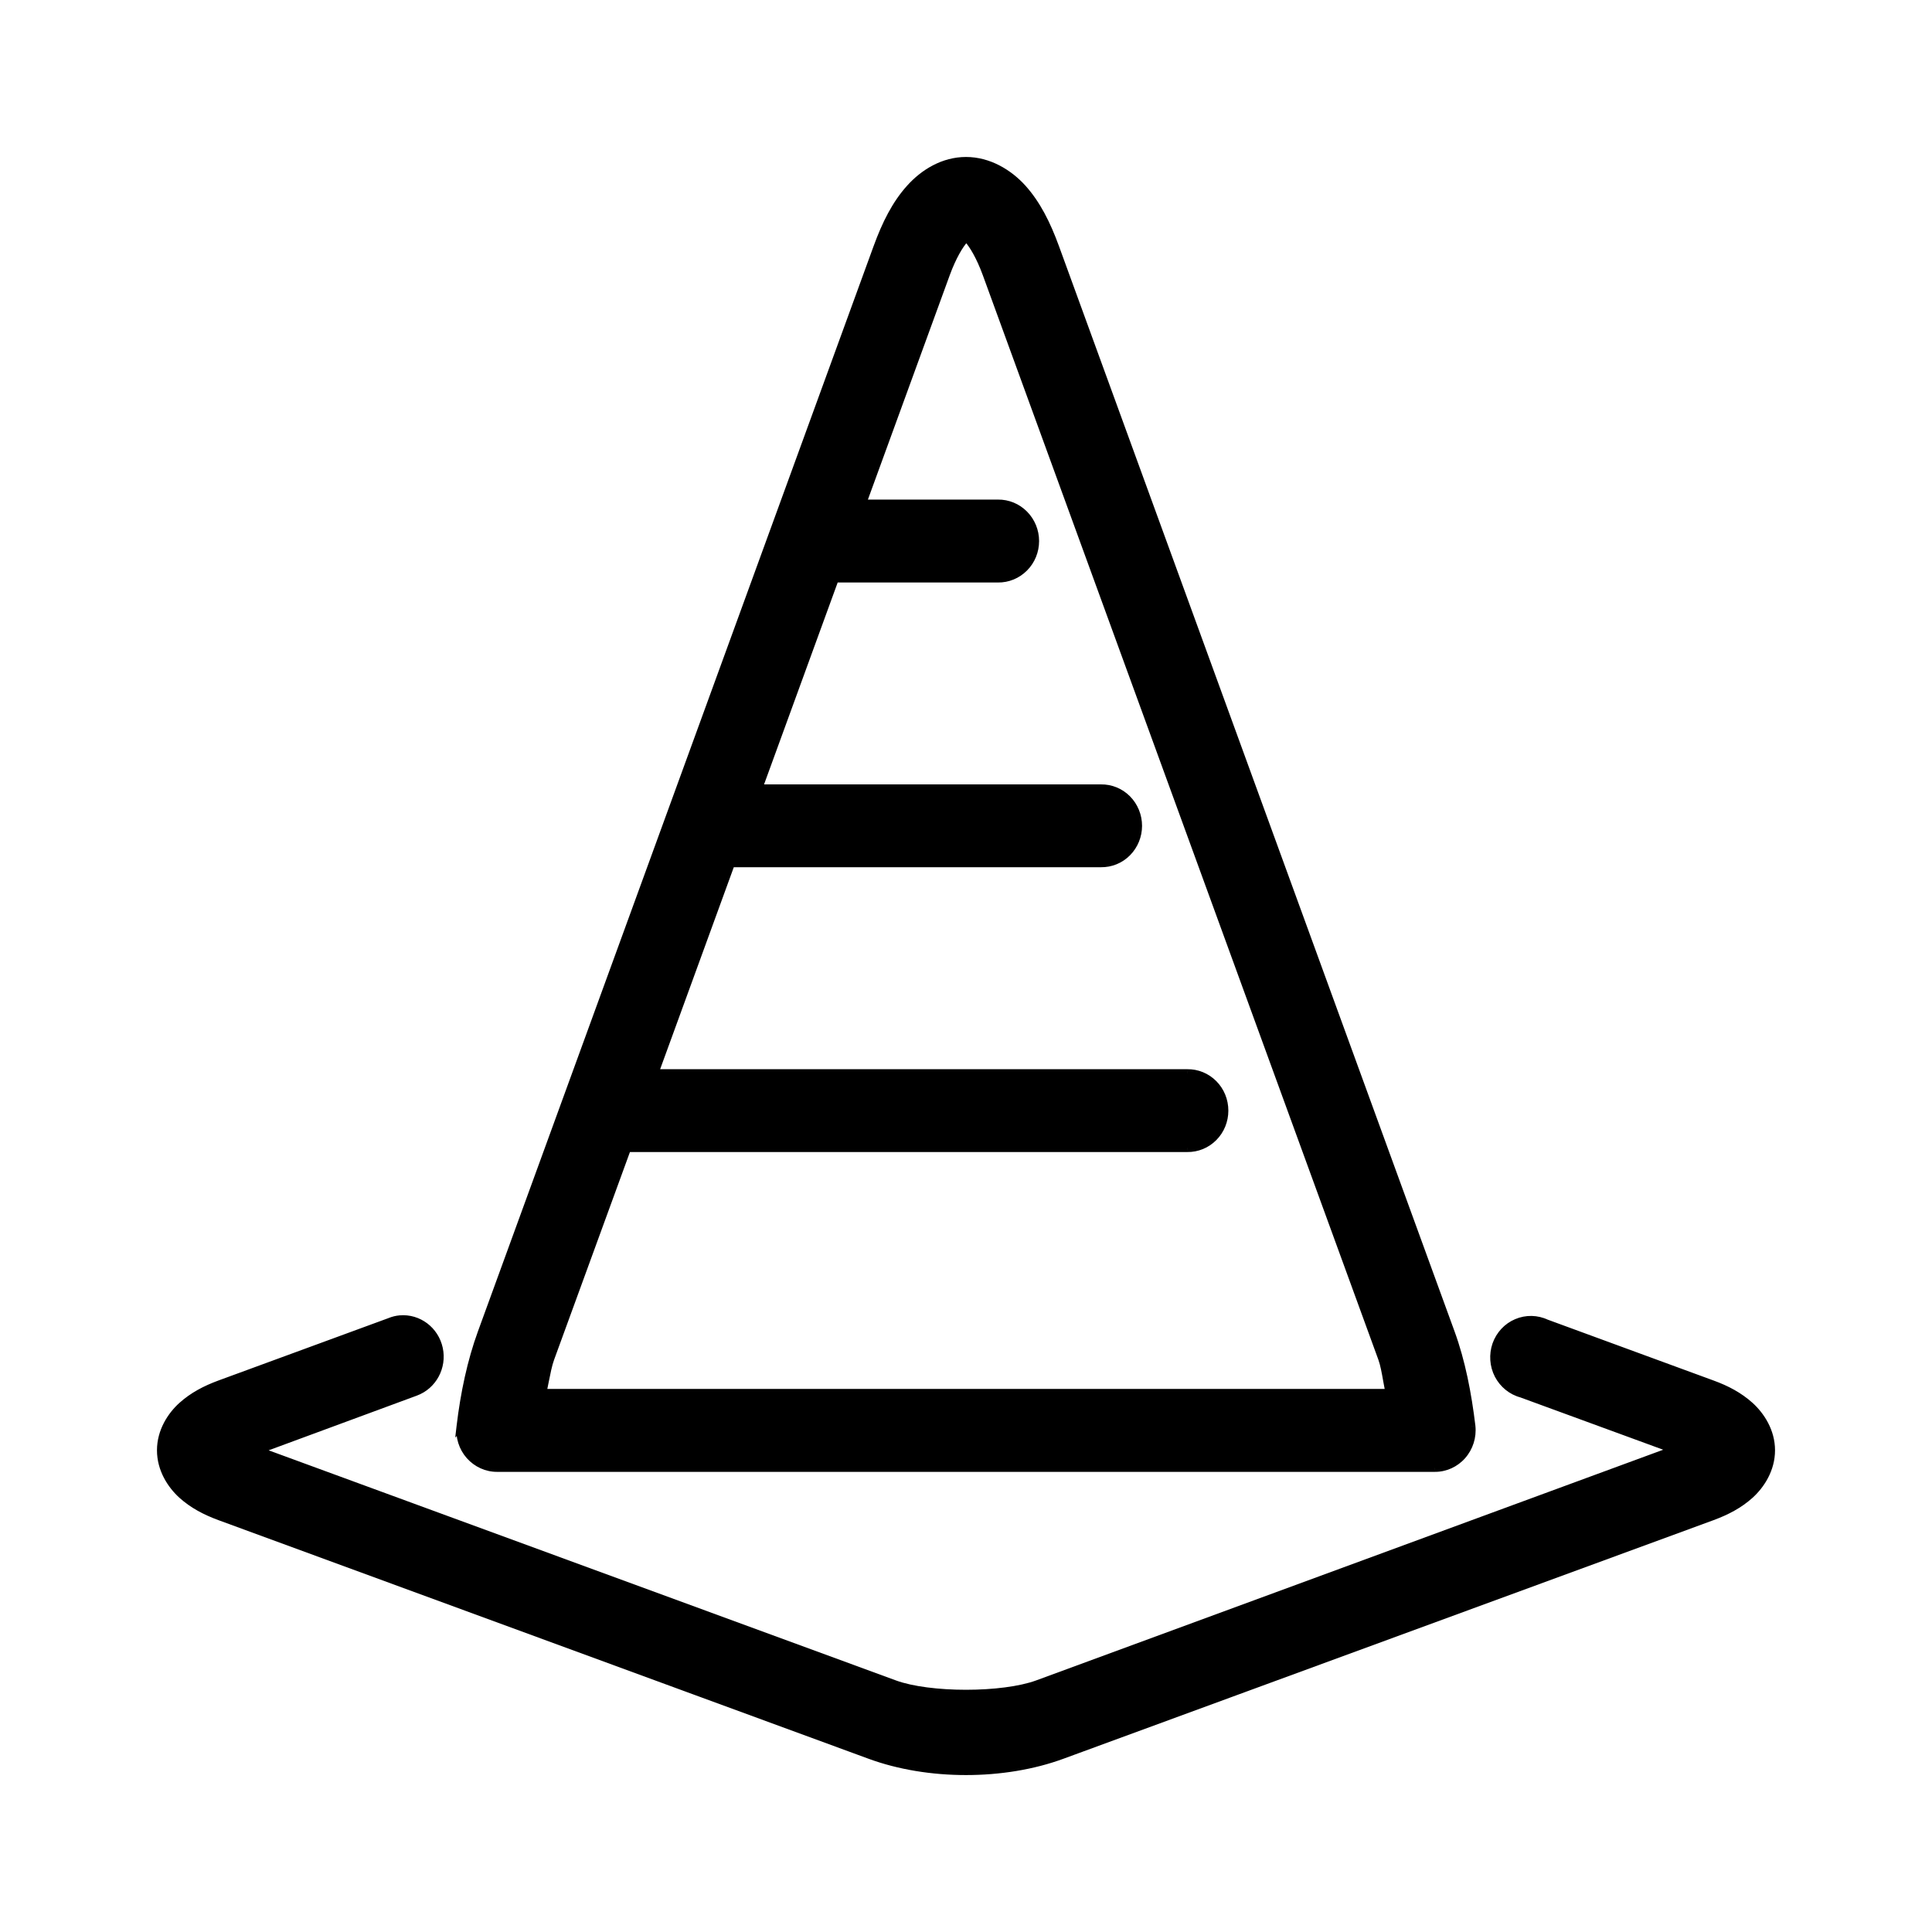 <svg width="24" height="24" viewBox="0 0 24 24" xmlns="http://www.w3.org/2000/svg">
    <path fill-rule="evenodd" clip-rule="evenodd"
          d="M12 2C11.72 2 11.477 2.148 11.304 2.341C11.131 2.534 11.007 2.779 10.899 3.075L5.984 16.556C5.855 16.911 5.77 17.308 5.721 17.718L5.722 17.718C5.707 17.85 5.749 17.982 5.836 18.08C5.923 18.179 6.046 18.235 6.176 18.234H17.823C17.953 18.235 18.077 18.179 18.164 18.08C18.251 17.982 18.292 17.85 18.278 17.718C18.23 17.313 18.154 16.916 18.022 16.556L13.108 3.075C12.999 2.779 12.876 2.534 12.703 2.341C12.53 2.148 12.279 2 12 2ZM11.978 2.973C11.988 2.962 11.996 2.954 12.003 2.947C12.01 2.954 12.018 2.962 12.028 2.973C12.087 3.039 12.175 3.183 12.255 3.402L17.17 16.875C17.197 16.949 17.215 17.049 17.233 17.149L17.233 17.149L17.233 17.149C17.242 17.202 17.252 17.255 17.262 17.304H6.737C6.748 17.258 6.757 17.209 6.767 17.16L6.767 17.16L6.767 17.16L6.767 17.16C6.787 17.057 6.808 16.954 6.836 16.875L7.79 14.261H14.748C14.87 14.263 14.987 14.215 15.074 14.128C15.161 14.04 15.209 13.921 15.209 13.797C15.209 13.672 15.161 13.553 15.074 13.466C14.987 13.378 14.87 13.33 14.748 13.332H8.129L9.08 10.723H13.676C13.798 10.725 13.915 10.677 14.002 10.59C14.088 10.502 14.137 10.383 14.137 10.259C14.137 10.134 14.088 10.015 14.002 9.928C13.915 9.84 13.798 9.792 13.676 9.794H9.42L10.371 7.186H12.397C12.519 7.188 12.636 7.14 12.723 7.052C12.809 6.965 12.858 6.846 12.858 6.721C12.858 6.597 12.809 6.478 12.723 6.39C12.636 6.303 12.519 6.255 12.397 6.256H10.71L11.751 3.402C11.831 3.183 11.92 3.039 11.978 2.973ZM4.848 16.419C4.887 16.403 4.927 16.393 4.969 16.389L4.969 16.389C5.196 16.37 5.403 16.526 5.451 16.754C5.5 16.982 5.376 17.211 5.161 17.29L3.194 18.017L11.112 20.922C11.544 21.081 12.457 21.081 12.888 20.922L20.806 18.009L18.903 17.312C18.779 17.279 18.675 17.195 18.615 17.079C18.555 16.964 18.545 16.828 18.589 16.705C18.632 16.582 18.724 16.483 18.842 16.433C18.959 16.382 19.093 16.385 19.209 16.44H19.209L21.268 17.196C21.449 17.262 21.602 17.342 21.737 17.464C21.873 17.587 22 17.782 22 18.016C22 18.251 21.873 18.446 21.737 18.569C21.602 18.691 21.449 18.771 21.268 18.837L13.193 21.801C12.47 22.067 11.53 22.067 10.807 21.801L2.732 18.837C2.551 18.771 2.398 18.691 2.263 18.569C2.127 18.446 2 18.251 2 18.016C2 17.782 2.127 17.587 2.263 17.465C2.398 17.343 2.551 17.262 2.731 17.196L4.848 16.419Z"/>
    <path d="M11.304 2.341L11.341 2.375L11.341 2.375L11.304 2.341ZM12 2V1.95H12L12 2ZM10.899 3.075L10.852 3.058L10.852 3.058L10.899 3.075ZM5.984 16.556L6.031 16.573L6.031 16.573L5.984 16.556ZM5.721 17.718L5.672 17.712L5.655 17.858L5.757 17.753L5.721 17.718ZM5.722 17.718L5.771 17.724L5.787 17.58L5.686 17.683L5.722 17.718ZM5.836 18.08L5.798 18.113L5.798 18.113L5.836 18.08ZM6.176 18.234V18.184L6.176 18.184L6.176 18.234ZM17.823 18.234L17.824 18.184H17.823V18.234ZM18.164 18.08L18.201 18.113L18.201 18.113L18.164 18.08ZM18.278 17.718L18.328 17.713L18.328 17.712L18.278 17.718ZM18.022 16.556L17.975 16.573L17.975 16.573L18.022 16.556ZM13.108 3.075L13.155 3.058L13.155 3.058L13.108 3.075ZM12.703 2.341L12.74 2.308L12.74 2.308L12.703 2.341ZM12.003 2.947L12.038 2.911L12.002 2.877L11.967 2.912L12.003 2.947ZM11.978 2.973L12.016 3.007L12.016 3.007L11.978 2.973ZM12.028 2.973L12.065 2.94V2.94L12.028 2.973ZM12.255 3.402L12.302 3.385L12.302 3.385L12.255 3.402ZM17.17 16.875L17.217 16.858L17.217 16.858L17.17 16.875ZM17.233 17.149L17.183 17.158L17.184 17.161L17.233 17.149ZM17.233 17.149L17.282 17.14L17.281 17.137L17.233 17.149ZM17.233 17.149L17.183 17.158L17.183 17.158L17.233 17.149ZM17.262 17.304V17.354H17.325L17.311 17.293L17.262 17.304ZM6.737 17.304L6.688 17.293L6.674 17.354H6.737V17.304ZM6.767 17.16L6.816 17.169L6.816 17.168L6.767 17.16ZM6.767 17.16L6.718 17.15L6.718 17.152L6.767 17.16ZM6.836 16.875L6.883 16.892L6.883 16.892L6.836 16.875ZM7.79 14.261V14.211H7.755L7.743 14.244L7.79 14.261ZM14.748 14.261L14.749 14.211H14.748V14.261ZM15.074 14.128L15.038 14.092L15.038 14.092L15.074 14.128ZM15.074 13.466L15.038 13.501L15.038 13.501L15.074 13.466ZM14.748 13.332V13.382L14.749 13.382L14.748 13.332ZM8.129 13.332L8.082 13.315L8.058 13.382H8.129V13.332ZM9.08 10.723V10.673H9.045L9.033 10.706L9.08 10.723ZM13.676 10.723L13.677 10.673H13.676V10.723ZM14.002 10.59L14.037 10.625L14.037 10.625L14.002 10.59ZM14.002 9.928L14.037 9.892L14.037 9.892L14.002 9.928ZM13.676 9.794V9.844L13.677 9.844L13.676 9.794ZM9.42 9.794L9.373 9.776L9.348 9.844H9.42V9.794ZM10.371 7.186V7.136H10.336L10.324 7.169L10.371 7.186ZM12.397 7.186L12.398 7.136H12.397V7.186ZM12.723 7.052L12.758 7.087L12.758 7.087L12.723 7.052ZM12.723 6.39L12.758 6.355L12.758 6.355L12.723 6.39ZM12.397 6.256V6.306L12.398 6.306L12.397 6.256ZM10.71 6.256L10.663 6.239L10.638 6.306H10.71V6.256ZM11.751 3.402L11.798 3.419L11.798 3.419L11.751 3.402ZM4.969 16.389L4.973 16.439L4.977 16.439L4.969 16.389ZM4.848 16.419L4.865 16.465L4.866 16.465L4.848 16.419ZM4.969 16.389L4.965 16.339L4.961 16.34L4.969 16.389ZM5.451 16.754L5.5 16.743L5.451 16.754ZM5.161 17.29L5.144 17.243L5.144 17.243L5.161 17.29ZM3.194 18.017L3.176 17.97L3.049 18.017L3.177 18.063L3.194 18.017ZM11.112 20.922L11.13 20.875L11.13 20.875L11.112 20.922ZM12.888 20.922L12.871 20.875L12.871 20.875L12.888 20.922ZM20.806 18.009L20.824 18.056L20.952 18.009L20.824 17.962L20.806 18.009ZM18.903 17.312L18.921 17.265L18.916 17.264L18.903 17.312ZM18.615 17.079L18.57 17.102L18.57 17.102L18.615 17.079ZM18.842 16.433L18.861 16.479L18.861 16.479L18.842 16.433ZM19.209 16.44L19.187 16.485L19.197 16.49H19.209V16.44ZM19.209 16.44L19.226 16.393L19.218 16.39H19.209V16.44ZM21.268 17.196L21.286 17.149L21.286 17.149L21.268 17.196ZM21.737 18.569L21.771 18.606V18.606L21.737 18.569ZM21.268 18.837L21.286 18.884L21.286 18.884L21.268 18.837ZM13.193 21.801L13.176 21.754L13.176 21.754L13.193 21.801ZM10.807 21.801L10.824 21.754L10.824 21.754L10.807 21.801ZM2.732 18.837L2.714 18.884L2.714 18.884L2.732 18.837ZM2.263 18.569L2.229 18.606L2.229 18.606L2.263 18.569ZM2.263 17.465L2.296 17.502L2.296 17.502L2.263 17.465ZM2.731 17.196L2.714 17.149L2.714 17.149L2.731 17.196ZM11.341 2.375C11.508 2.189 11.739 2.05 12 2.05L12 1.95C11.702 1.95 11.446 2.108 11.267 2.308L11.341 2.375ZM10.946 3.092C11.053 2.799 11.174 2.561 11.341 2.375L11.267 2.308C11.087 2.508 10.961 2.759 10.852 3.058L10.946 3.092ZM6.031 16.573L10.946 3.092L10.852 3.058L5.937 16.539L6.031 16.573ZM5.771 17.724C5.819 17.317 5.904 16.924 6.031 16.573L5.937 16.539C5.806 16.898 5.721 17.3 5.672 17.712L5.771 17.724ZM5.686 17.683L5.686 17.683L5.757 17.753L5.757 17.753L5.686 17.683ZM5.873 18.047C5.796 17.959 5.759 17.841 5.771 17.724L5.672 17.713C5.656 17.858 5.702 18.004 5.798 18.113L5.873 18.047ZM6.176 18.184C6.061 18.184 5.951 18.135 5.873 18.047L5.798 18.113C5.895 18.222 6.032 18.285 6.176 18.284L6.176 18.184ZM17.823 18.184H6.176V18.284H17.823V18.184ZM18.126 18.047C18.049 18.135 17.939 18.184 17.824 18.184L17.823 18.284C17.968 18.285 18.105 18.222 18.201 18.113L18.126 18.047ZM18.228 17.724C18.241 17.841 18.204 17.959 18.126 18.047L18.201 18.113C18.297 18.004 18.343 17.858 18.328 17.713L18.228 17.724ZM17.975 16.573C18.105 16.928 18.181 17.321 18.228 17.724L18.328 17.712C18.279 17.305 18.202 16.904 18.069 16.539L17.975 16.573ZM13.061 3.092L17.975 16.573L18.069 16.539L13.155 3.058L13.061 3.092ZM12.666 2.375C12.833 2.561 12.954 2.799 13.061 3.092L13.155 3.058C13.046 2.759 12.919 2.508 12.74 2.308L12.666 2.375ZM12 2.05C12.261 2.05 12.499 2.189 12.666 2.375L12.74 2.308C12.56 2.108 12.297 1.95 12 1.95V2.05ZM11.967 2.912C11.96 2.919 11.952 2.928 11.941 2.94L12.016 3.007C12.025 2.996 12.033 2.988 12.039 2.982L11.967 2.912ZM12.065 2.94C12.055 2.928 12.046 2.919 12.038 2.911L11.968 2.983C11.974 2.989 11.982 2.996 11.991 3.007L12.065 2.94ZM12.302 3.385C12.221 3.162 12.13 3.012 12.065 2.94L11.991 3.007C12.044 3.066 12.13 3.203 12.209 3.419L12.302 3.385ZM17.217 16.858L12.302 3.385L12.209 3.419L17.123 16.892L17.217 16.858ZM17.282 17.14C17.264 17.042 17.246 16.937 17.217 16.858L17.123 16.892C17.148 16.961 17.165 17.056 17.183 17.158L17.282 17.14ZM17.281 17.137L17.281 17.137L17.184 17.161L17.184 17.161L17.281 17.137ZM17.282 17.14L17.282 17.14L17.183 17.158L17.183 17.158L17.282 17.14ZM17.311 17.293C17.301 17.245 17.291 17.193 17.282 17.14L17.183 17.158C17.193 17.21 17.202 17.264 17.213 17.314L17.311 17.293ZM6.737 17.354H17.262V17.254H6.737V17.354ZM6.718 17.15C6.708 17.199 6.699 17.247 6.688 17.293L6.786 17.315C6.797 17.268 6.806 17.218 6.816 17.169L6.718 17.15ZM6.718 17.152L6.718 17.152L6.816 17.168L6.816 17.168L6.718 17.152ZM6.718 17.152L6.718 17.152L6.816 17.168L6.816 17.168L6.718 17.152ZM6.718 17.152L6.718 17.152L6.816 17.168L6.816 17.168L6.718 17.152ZM6.789 16.858C6.759 16.941 6.738 17.049 6.718 17.15L6.816 17.169C6.837 17.065 6.856 16.966 6.883 16.892L6.789 16.858ZM7.743 14.244L6.789 16.858L6.883 16.892L7.837 14.279L7.743 14.244ZM14.748 14.211H7.79V14.311H14.748V14.211ZM15.038 14.092C14.961 14.17 14.857 14.213 14.749 14.211L14.748 14.311C14.883 14.313 15.013 14.26 15.109 14.163L15.038 14.092ZM15.159 13.797C15.159 13.908 15.116 14.015 15.038 14.092L15.109 14.163C15.206 14.066 15.259 13.934 15.259 13.797H15.159ZM15.038 13.501C15.116 13.579 15.159 13.685 15.159 13.797H15.259C15.259 13.659 15.206 13.527 15.109 13.43L15.038 13.501ZM14.749 13.382C14.857 13.38 14.961 13.423 15.038 13.501L15.109 13.43C15.013 13.333 14.883 13.28 14.748 13.282L14.749 13.382ZM8.129 13.382H14.748V13.282H8.129V13.382ZM9.033 10.706L8.082 13.315L8.176 13.349L9.127 10.741L9.033 10.706ZM13.676 10.673H9.08V10.773H13.676V10.673ZM13.966 10.554C13.889 10.632 13.785 10.675 13.677 10.673L13.675 10.773C13.811 10.775 13.941 10.722 14.037 10.625L13.966 10.554ZM14.087 10.259C14.087 10.37 14.043 10.477 13.966 10.555L14.037 10.625C14.133 10.528 14.187 10.396 14.187 10.259H14.087ZM13.966 9.963C14.043 10.041 14.087 10.147 14.087 10.259H14.187C14.187 10.121 14.133 9.989 14.037 9.892L13.966 9.963ZM13.677 9.844C13.785 9.842 13.889 9.885 13.966 9.963L14.037 9.892C13.941 9.795 13.811 9.742 13.675 9.744L13.677 9.844ZM9.42 9.844H13.676V9.744H9.42V9.844ZM10.324 7.169L9.373 9.776L9.467 9.811L10.418 7.203L10.324 7.169ZM12.397 7.136H10.371V7.236H12.397V7.136ZM12.687 7.017C12.61 7.095 12.506 7.138 12.398 7.136L12.396 7.236C12.532 7.238 12.662 7.184 12.758 7.087L12.687 7.017ZM12.808 6.721C12.808 6.833 12.764 6.939 12.687 7.017L12.758 7.087C12.854 6.991 12.908 6.859 12.908 6.721H12.808ZM12.687 6.425C12.764 6.503 12.808 6.61 12.808 6.721H12.908C12.908 6.584 12.854 6.452 12.758 6.355L12.687 6.425ZM12.398 6.306C12.506 6.305 12.61 6.347 12.687 6.425L12.758 6.355C12.662 6.258 12.532 6.204 12.396 6.206L12.398 6.306ZM10.71 6.306H12.397V6.206H10.71V6.306ZM11.704 3.385L10.663 6.239L10.757 6.273L11.798 3.419L11.704 3.385ZM11.941 2.94C11.877 3.012 11.785 3.162 11.704 3.385L11.798 3.419C11.877 3.203 11.963 3.066 12.016 3.007L11.941 2.94ZM4.964 16.34C4.918 16.344 4.873 16.355 4.83 16.372L4.866 16.465C4.901 16.451 4.937 16.443 4.973 16.439L4.964 16.34ZM4.961 16.34L4.96 16.34L4.977 16.439L4.978 16.439L4.961 16.34ZM5.5 16.743C5.446 16.492 5.218 16.318 4.965 16.34L4.974 16.439C5.175 16.422 5.359 16.56 5.402 16.764L5.5 16.743ZM5.178 17.337C5.417 17.249 5.554 16.995 5.5 16.743L5.402 16.764C5.446 16.968 5.334 17.173 5.144 17.243L5.178 17.337ZM3.211 18.063L5.178 17.337L5.144 17.243L3.176 17.97L3.211 18.063ZM11.13 20.875L3.211 17.97L3.177 18.063L11.095 20.969L11.13 20.875ZM12.871 20.875C12.663 20.951 12.334 20.991 12 20.991C11.666 20.991 11.337 20.951 11.13 20.875L11.095 20.969C11.319 21.051 11.662 21.091 12 21.091C12.338 21.091 12.681 21.051 12.905 20.969L12.871 20.875ZM20.789 17.962L12.871 20.875L12.905 20.969L20.824 18.056L20.789 17.962ZM18.886 17.359L20.789 18.056L20.824 17.962L18.92 17.265L18.886 17.359ZM18.57 17.102C18.637 17.23 18.753 17.324 18.89 17.36L18.916 17.264C18.806 17.235 18.713 17.16 18.659 17.056L18.57 17.102ZM18.541 16.688C18.494 16.824 18.504 16.974 18.57 17.102L18.659 17.056C18.606 16.953 18.597 16.831 18.636 16.721L18.541 16.688ZM18.822 16.387C18.691 16.442 18.589 16.552 18.541 16.688L18.636 16.721C18.674 16.611 18.756 16.523 18.861 16.479L18.822 16.387ZM19.23 16.395C19.101 16.334 18.953 16.331 18.822 16.387L18.861 16.479C18.966 16.434 19.084 16.436 19.187 16.485L19.23 16.395ZM19.209 16.39H19.209V16.49H19.209V16.39ZM21.286 17.149L19.226 16.393L19.192 16.487L21.251 17.242L21.286 17.149ZM21.771 17.427C21.629 17.3 21.47 17.216 21.286 17.149L21.251 17.242C21.428 17.308 21.574 17.385 21.704 17.502L21.771 17.427ZM22.05 18.016C22.05 17.763 21.913 17.556 21.771 17.427L21.704 17.502C21.832 17.617 21.95 17.8 21.95 18.016H22.05ZM21.771 18.606C21.913 18.477 22.05 18.27 22.05 18.016H21.95C21.95 18.233 21.832 18.416 21.704 18.531L21.771 18.606ZM21.286 18.884C21.47 18.816 21.629 18.733 21.771 18.606L21.704 18.531C21.574 18.648 21.428 18.725 21.251 18.79L21.286 18.884ZM13.21 21.848L21.286 18.884L21.251 18.79L13.176 21.754L13.21 21.848ZM10.79 21.848C11.524 22.118 12.476 22.118 13.21 21.848L13.176 21.754C12.464 22.016 11.537 22.016 10.824 21.754L10.79 21.848ZM2.714 18.884L10.79 21.848L10.824 21.754L2.749 18.79L2.714 18.884ZM2.229 18.606C2.371 18.733 2.53 18.816 2.714 18.884L2.749 18.79C2.572 18.725 2.426 18.648 2.296 18.531L2.229 18.606ZM1.95 18.016C1.95 18.27 2.087 18.477 2.229 18.606L2.296 18.531C2.168 18.416 2.05 18.233 2.05 18.016H1.95ZM2.229 17.427C2.087 17.555 1.95 17.763 1.95 18.016H2.05C2.05 17.8 2.168 17.617 2.296 17.502L2.229 17.427ZM2.714 17.149C2.53 17.217 2.371 17.3 2.229 17.427L2.296 17.502C2.426 17.385 2.572 17.308 2.749 17.243L2.714 17.149ZM4.831 16.372L2.714 17.149L2.749 17.243L4.865 16.465L4.831 16.372Z"/>
</svg>
